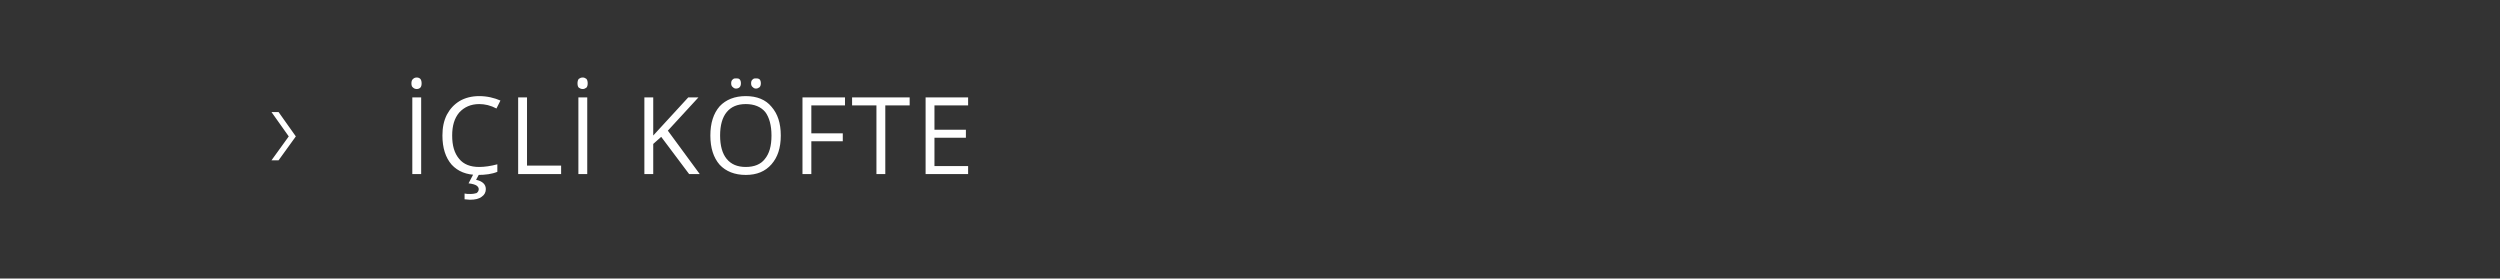 <?xml version="1.0" standalone="no"?><!DOCTYPE svg PUBLIC "-//W3C//DTD SVG 1.1//EN" "http://www.w3.org/Graphics/SVG/1.1/DTD/svg11.dtd"><svg xmlns="http://www.w3.org/2000/svg" version="1.1" width="564.5px" height="62.9px" viewBox="0 -2 564.5 62.9" style="top:-2px"><rect x="0" y="-2" width="564.5" height="62.9" fill="#333333" stroke="none"/>  <desc>İçlİ Köfte</desc>  <defs/>  <g id="Polygon120196">    <path d="M 62.9 23.3 L 66.8 28.8 L 62.9 34.2 L 61.3 34.2 L 65.2 28.8 L 61.3 23.3 L 62.9 23.3 Z M 93.1 37.3 L 93.1 20 L 95.1 20 L 95.1 37.3 L 93.1 37.3 Z M 92.9 16.8 C 92.9 16.4 93 16 93.3 15.8 C 93.5 15.6 93.8 15.5 94.1 15.5 C 94.4 15.5 94.7 15.6 94.9 15.8 C 95.1 16 95.2 16.4 95.2 16.8 C 95.2 17.3 95.1 17.6 94.9 17.8 C 94.7 18 94.4 18.1 94.1 18.1 C 93.8 18.1 93.5 18 93.3 17.8 C 93 17.6 92.9 17.3 92.9 16.8 Z M 112.1 22.5 C 110.8 21.8 109.5 21.5 108.2 21.5 C 106.3 21.5 104.8 22.2 103.7 23.4 C 102.6 24.7 102.1 26.4 102.1 28.6 C 102.1 30.9 102.6 32.6 103.7 33.9 C 104.7 35.1 106.2 35.7 108.2 35.7 C 109.4 35.7 110.8 35.5 112.3 35.1 C 112.3 35.1 112.3 36.8 112.3 36.8 C 111.1 37.3 109.6 37.5 107.9 37.5 C 105.3 37.5 103.4 36.7 102 35.2 C 100.6 33.6 99.9 31.4 99.9 28.6 C 99.9 26.8 100.2 25.3 100.9 23.9 C 101.6 22.6 102.5 21.6 103.8 20.8 C 105 20.1 106.5 19.7 108.2 19.7 C 110 19.7 111.6 20.1 113 20.7 C 112.98 20.74 112.1 22.5 112.1 22.5 C 112.1 22.5 112.13 22.46 112.1 22.5 Z M 107.5 38.6 C 108.9 38.9 109.7 39.6 109.7 40.7 C 109.7 41.4 109.4 42 108.8 42.4 C 108.2 42.9 107.3 43.1 106.1 43.1 C 105.7 43.1 105.3 43 104.9 43 C 104.9 43 104.9 41.7 104.9 41.7 C 105.3 41.8 105.7 41.8 106.2 41.8 C 106.8 41.8 107.3 41.7 107.6 41.6 C 107.9 41.4 108.1 41.1 108.1 40.7 C 108.1 40.4 107.9 40.1 107.6 39.9 C 107.3 39.7 106.7 39.5 105.8 39.4 C 105.84 39.37 106.9 37.3 106.9 37.3 L 108.2 37.3 L 107.5 38.6 C 107.5 38.6 107.53 38.62 107.5 38.6 Z M 117 37.3 L 117 20 L 119 20 L 119 35.4 L 126.7 35.4 L 126.7 37.3 L 117 37.3 Z M 130.6 37.3 L 130.6 20 L 132.6 20 L 132.6 37.3 L 130.6 37.3 Z M 130.4 16.8 C 130.4 16.4 130.5 16 130.7 15.8 C 131 15.6 131.2 15.5 131.6 15.5 C 131.9 15.5 132.1 15.6 132.4 15.8 C 132.6 16 132.7 16.4 132.7 16.8 C 132.7 17.3 132.6 17.6 132.4 17.8 C 132.1 18 131.9 18.1 131.6 18.1 C 131.2 18.1 131 18 130.7 17.8 C 130.5 17.6 130.4 17.3 130.4 16.8 Z M 158 37.3 L 155.6 37.3 L 149.3 28.9 L 147.5 30.5 L 147.5 37.3 L 145.5 37.3 L 145.5 20 L 147.5 20 L 147.5 28.6 L 155.4 20 L 157.7 20 L 150.8 27.5 L 158 37.3 Z M 176.3 28.6 C 176.3 31.4 175.6 33.5 174.2 35.1 C 172.8 36.7 170.9 37.5 168.4 37.5 C 165.9 37.5 163.9 36.7 162.5 35.2 C 161.1 33.6 160.4 31.4 160.4 28.6 C 160.4 25.8 161.1 23.6 162.5 22 C 163.9 20.5 165.9 19.7 168.4 19.7 C 170.9 19.7 172.9 20.5 174.2 22.1 C 175.6 23.7 176.3 25.8 176.3 28.6 Z M 162.6 28.6 C 162.6 30.9 163.1 32.7 164.1 33.9 C 165.1 35.1 166.5 35.7 168.4 35.7 C 170.3 35.7 171.8 35.1 172.7 33.9 C 173.7 32.7 174.2 31 174.2 28.6 C 174.2 26.3 173.7 24.5 172.8 23.3 C 171.8 22.1 170.3 21.5 168.4 21.5 C 166.5 21.5 165.1 22.1 164.1 23.3 C 163.1 24.5 162.6 26.3 162.6 28.6 Z M 165.1 16.8 C 165.1 16.4 165.2 16.1 165.5 15.9 C 165.7 15.7 165.9 15.7 166.2 15.7 C 166.5 15.7 166.8 15.7 167 15.9 C 167.2 16.1 167.3 16.4 167.3 16.8 C 167.3 17.2 167.2 17.5 167 17.7 C 166.8 17.9 166.5 18 166.2 18 C 165.9 18 165.7 17.9 165.5 17.7 C 165.2 17.5 165.1 17.2 165.1 16.8 Z M 169.6 16.8 C 169.6 16.4 169.7 16.1 170 15.9 C 170.2 15.7 170.4 15.7 170.7 15.7 C 171 15.7 171.2 15.7 171.5 15.9 C 171.7 16.1 171.8 16.4 171.8 16.8 C 171.8 17.2 171.7 17.5 171.5 17.7 C 171.2 17.9 171 18 170.7 18 C 170.4 18 170.2 17.9 170 17.7 C 169.7 17.5 169.6 17.2 169.6 16.8 Z M 183.2 37.3 L 181.2 37.3 L 181.2 20 L 190.8 20 L 190.8 21.8 L 183.2 21.8 L 183.2 28.1 L 190.3 28.1 L 190.3 29.9 L 183.2 29.9 L 183.2 37.3 Z M 199.9 37.3 L 197.9 37.3 L 197.9 21.8 L 192.4 21.8 L 192.4 20 L 205.4 20 L 205.4 21.8 L 199.9 21.8 L 199.9 37.3 Z M 218.6 37.3 L 209 37.3 L 209 20 L 218.6 20 L 218.6 21.8 L 211 21.8 L 211 27.3 L 218.1 27.3 L 218.1 29.1 L 211 29.1 L 211 35.5 L 218.6 35.5 L 218.6 37.3 Z " stroke="none" fill="#ffffff"/>  </g></svg>